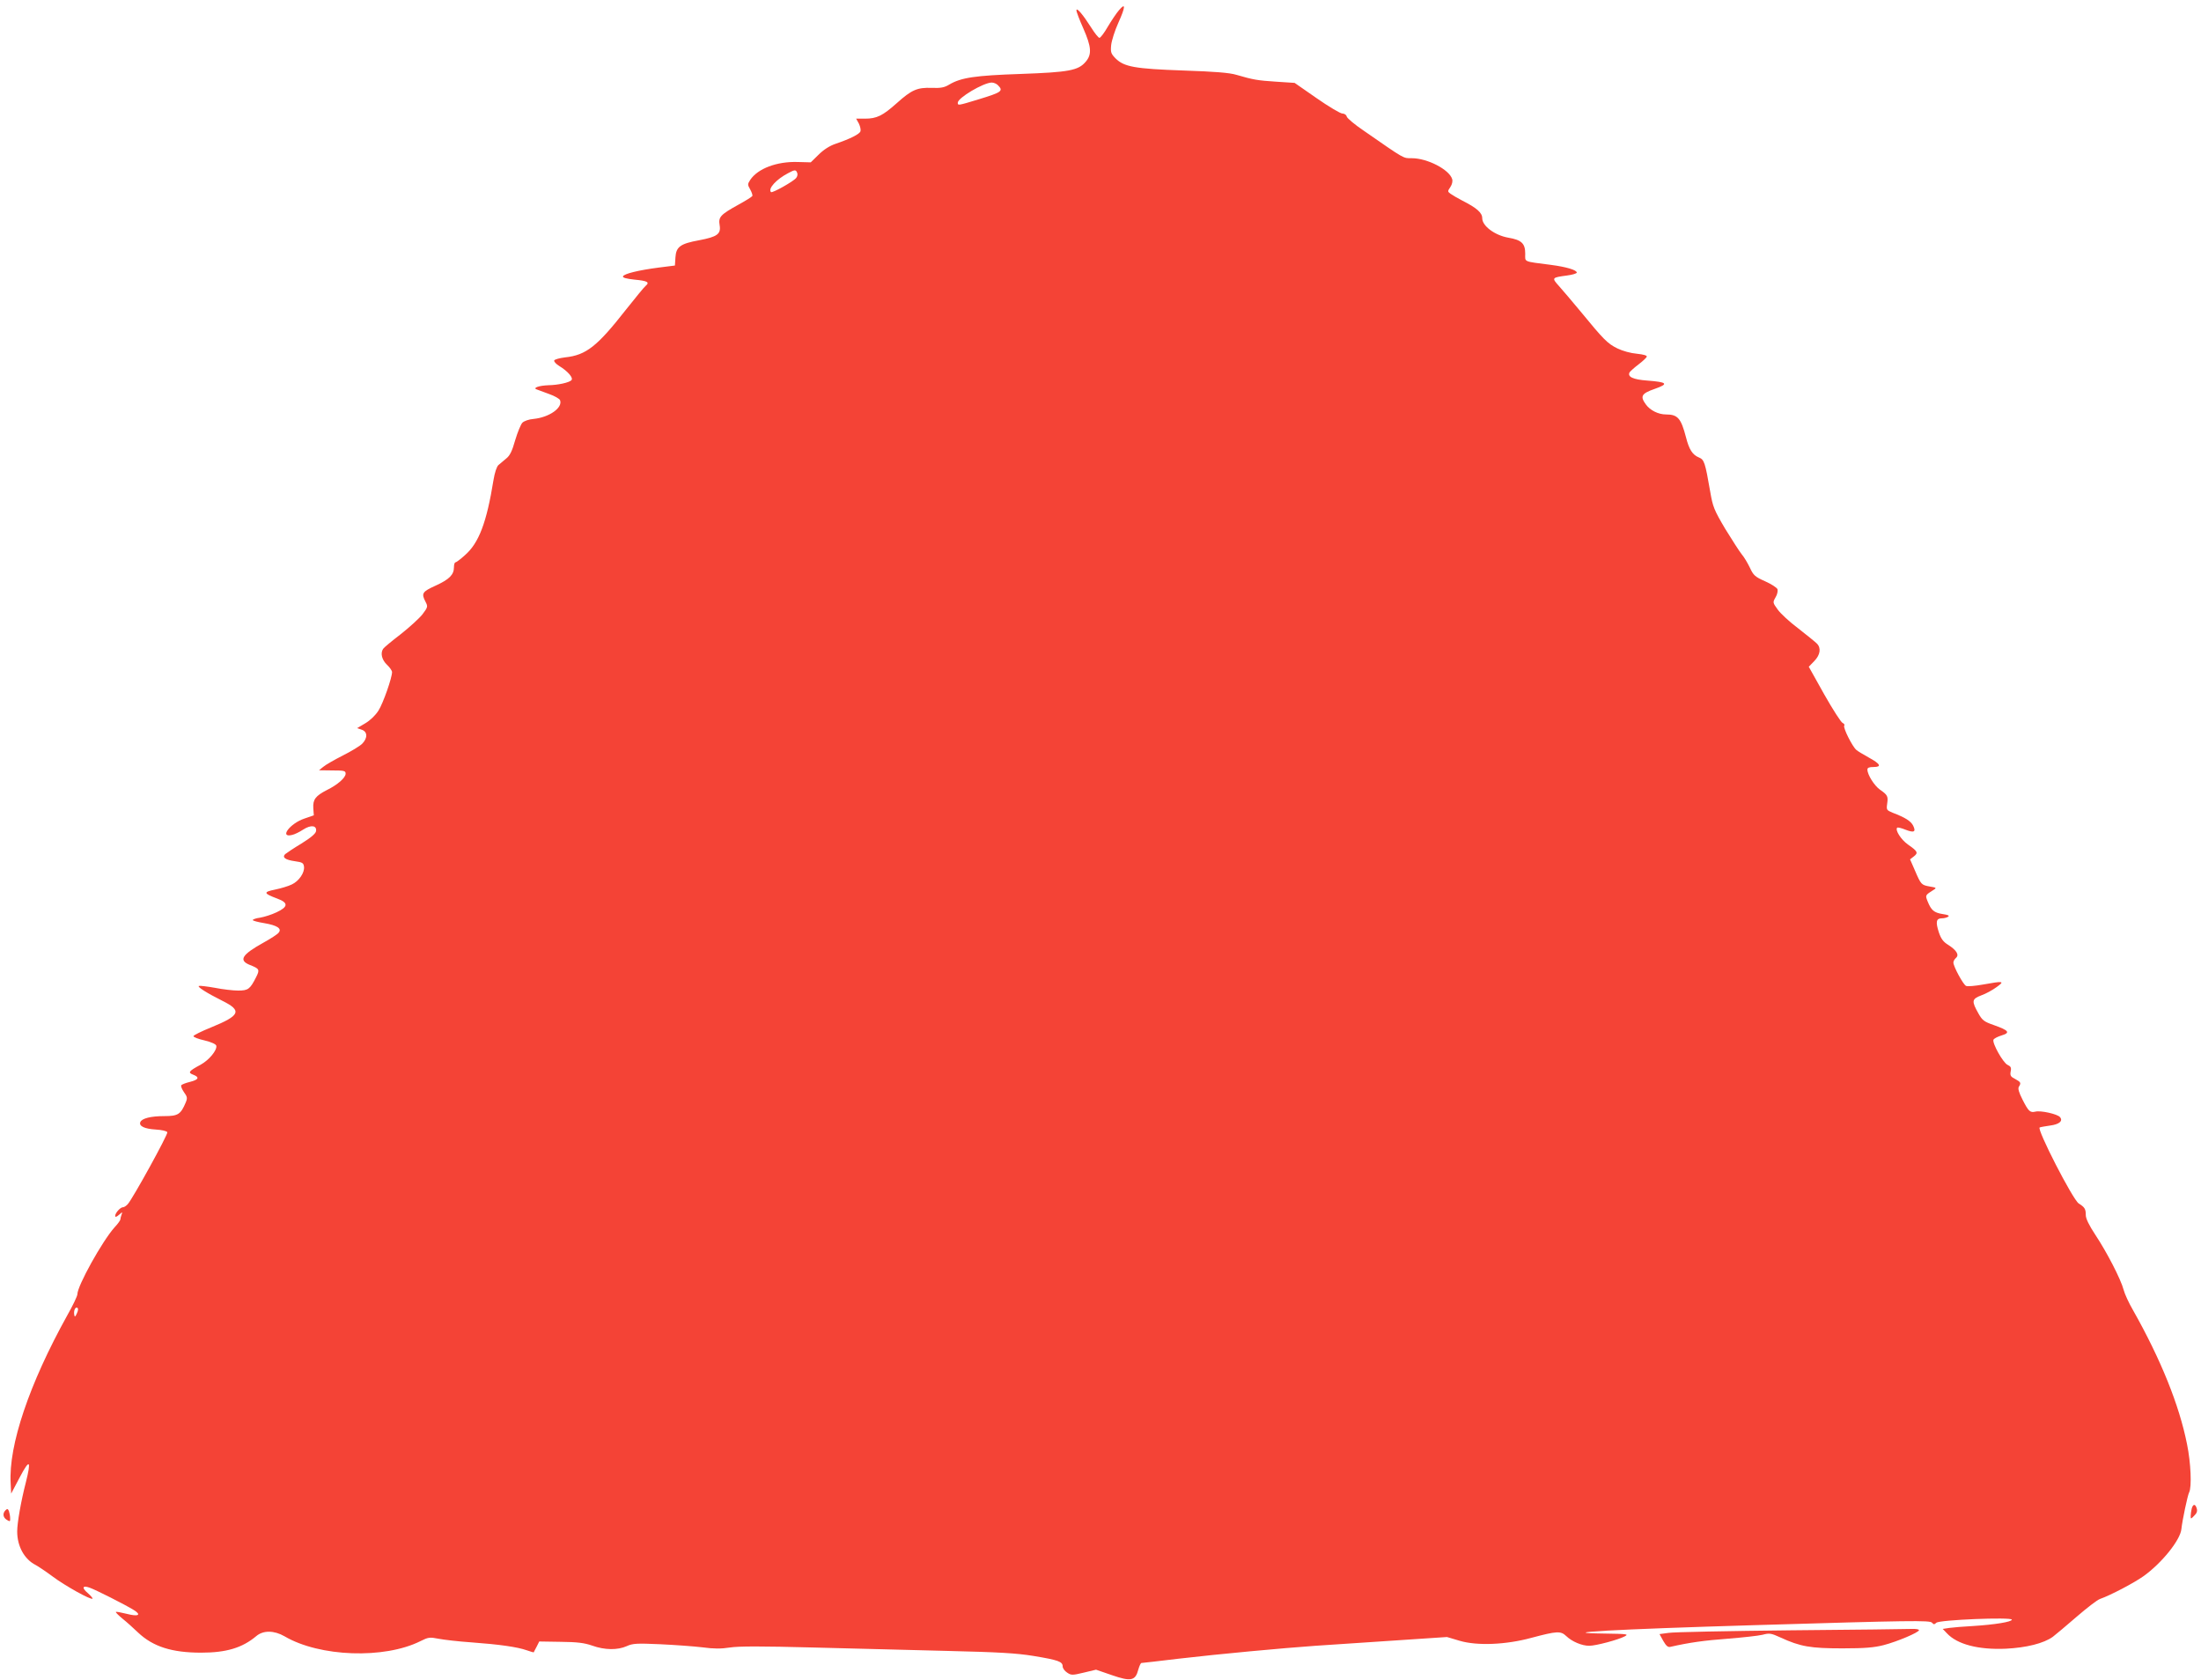 <?xml version="1.0" standalone="no"?>
<!DOCTYPE svg PUBLIC "-//W3C//DTD SVG 20010904//EN"
 "http://www.w3.org/TR/2001/REC-SVG-20010904/DTD/svg10.dtd">
<svg version="1.0" xmlns="http://www.w3.org/2000/svg"
 width="1280pt" height="977pt" viewBox="0 0 1280 977"
 preserveAspectRatio="xMidYMid meet">
<g transform="translate(0,977) scale(0.1,-0.1)"
fill="#f44336" stroke="none">
<path d="M6507 9710 c-15 -17 -44 -61 -65 -96 -20 -35 -42 -64 -48 -64 -6 0
-27 26 -47 58 -49 77 -86 121 -87 102 0 -9 18 -56 40 -105 47 -107 51 -151 14
-194 -43 -51 -98 -61 -379 -71 -264 -9 -346 -21 -415 -62 -28 -17 -49 -21
-101 -19 -85 3 -117 -11 -204 -89 -82 -73 -116 -90 -185 -90 l-51 0 16 -29 c8
-17 12 -36 9 -45 -6 -16 -59 -43 -144 -72 -36 -12 -71 -35 -100 -64 l-45 -44
-75 2 c-122 4 -233 -38 -277 -104 -16 -25 -16 -28 0 -56 9 -16 15 -34 12 -38
-3 -5 -40 -28 -82 -51 -103 -57 -116 -71 -108 -118 9 -52 -14 -68 -119 -88
-110 -20 -134 -38 -138 -100 l-3 -47 -95 -12 c-116 -15 -202 -36 -207 -51 -3
-8 21 -14 67 -19 75 -7 90 -15 65 -36 -9 -7 -60 -70 -115 -139 -167 -213 -231
-264 -353 -277 -33 -4 -62 -12 -64 -18 -2 -7 11 -21 29 -32 51 -31 84 -70 71
-83 -14 -14 -78 -28 -133 -29 -54 -2 -93 -15 -70 -24 8 -3 41 -15 73 -27 32
-11 61 -28 64 -36 17 -44 -63 -100 -154 -109 -27 -2 -55 -12 -65 -22 -9 -9
-28 -55 -42 -102 -18 -64 -31 -90 -53 -107 -15 -12 -35 -29 -44 -37 -10 -8
-22 -44 -29 -87 -40 -248 -85 -367 -167 -438 -25 -23 -50 -41 -54 -41 -5 0 -9
-12 -9 -28 0 -44 -27 -71 -106 -107 -79 -36 -85 -45 -59 -95 14 -27 13 -31
-18 -72 -18 -23 -75 -75 -127 -116 -52 -40 -98 -78 -102 -85 -17 -26 -7 -64
22 -92 17 -16 30 -35 30 -43 0 -33 -52 -182 -79 -224 -18 -28 -48 -57 -77 -74
l-47 -28 26 -9 c35 -11 36 -49 3 -82 -13 -13 -64 -44 -112 -68 -49 -25 -100
-54 -114 -66 l-25 -20 78 -1 c69 0 77 -2 77 -19 0 -23 -46 -64 -109 -95 -66
-34 -82 -55 -79 -105 l3 -42 -55 -19 c-84 -28 -148 -114 -71 -95 14 3 43 17
64 31 45 29 80 25 75 -9 -2 -14 -30 -38 -85 -72 -45 -27 -88 -56 -95 -62 -18
-19 1 -33 58 -41 43 -6 49 -10 52 -32 4 -35 -30 -84 -71 -103 -20 -10 -64 -23
-98 -30 -69 -14 -67 -22 13 -52 66 -24 65 -48 -4 -80 -29 -14 -72 -27 -95 -31
-24 -3 -43 -10 -43 -14 0 -4 30 -12 67 -18 76 -13 104 -32 83 -56 -7 -9 -47
-35 -89 -58 -124 -69 -145 -102 -78 -129 56 -22 59 -27 36 -72 -35 -69 -46
-77 -104 -77 -29 0 -90 7 -135 16 -45 8 -87 13 -93 11 -13 -4 45 -41 137 -87
115 -57 103 -85 -66 -154 -57 -23 -103 -46 -103 -51 0 -6 29 -17 65 -25 41
-10 66 -22 68 -31 5 -26 -42 -83 -91 -110 -69 -37 -76 -46 -44 -58 39 -15 33
-29 -18 -42 -25 -6 -48 -15 -51 -20 -3 -5 4 -23 16 -40 19 -26 21 -34 10 -60
-29 -69 -45 -79 -124 -79 -79 0 -131 -13 -140 -35 -9 -23 24 -39 89 -43 36 -2
66 -9 68 -16 5 -12 -201 -386 -230 -418 -9 -10 -21 -18 -28 -18 -15 0 -45 -33
-45 -50 0 -9 7 -7 22 6 20 18 21 18 15 1 -4 -10 -7 -23 -7 -28 0 -5 -15 -26
-34 -46 -72 -81 -216 -340 -216 -389 0 -10 -26 -65 -59 -123 -221 -398 -342
-756 -329 -976 l3 -60 50 95 c58 110 68 100 35 -31 -28 -109 -50 -234 -50
-284 0 -87 42 -162 107 -195 15 -8 60 -38 99 -67 72 -54 223 -138 232 -129 2
3 -10 17 -27 32 -37 31 -32 47 10 32 35 -12 207 -99 257 -130 47 -29 27 -40
-42 -22 -32 8 -60 13 -62 11 -3 -2 15 -20 38 -39 24 -19 65 -56 91 -81 87 -82
196 -117 367 -117 146 0 239 28 320 96 41 35 104 34 165 -1 204 -120 580 -133
790 -28 46 23 54 24 105 14 31 -6 116 -16 190 -21 165 -12 269 -27 323 -46 22
-8 41 -13 41 -12 1 2 8 17 17 33 l15 30 125 -2 c96 -1 137 -6 183 -22 72 -26
148 -27 201 -3 35 16 59 17 195 11 85 -4 195 -12 245 -18 66 -9 108 -9 160 -1
51 8 185 8 485 0 228 -6 582 -15 785 -20 294 -7 396 -13 495 -29 145 -24 170
-33 170 -61 0 -11 12 -27 26 -36 24 -16 30 -16 97 0 l71 17 93 -32 c110 -38
136 -33 153 33 6 21 14 38 18 38 4 0 102 11 217 25 241 28 598 61 795 75 74 5
277 18 450 30 l315 21 74 -22 c102 -30 269 -23 416 17 150 40 171 41 203 11
34 -33 92 -57 134 -57 39 0 170 35 207 55 24 13 13 14 -114 16 -320 4 57 25
870 49 907 27 1019 29 1031 14 9 -11 13 -11 25 0 17 17 439 34 439 18 0 -13
-99 -29 -225 -37 -55 -3 -117 -8 -138 -11 l-39 -6 24 -25 c60 -65 184 -97 343
-90 120 6 220 31 273 69 17 13 79 65 139 117 59 51 120 98 135 103 62 22 196
92 254 133 106 76 214 210 220 274 5 49 36 196 45 213 16 30 10 172 -12 279
-45 228 -153 495 -314 780 -24 41 -49 95 -55 119 -16 61 -97 218 -164 319 -37
56 -56 95 -56 115 0 36 -6 46 -41 68 -34 21 -247 436 -227 442 7 3 34 7 60 11
54 7 77 27 58 49 -14 18 -113 40 -143 32 -31 -7 -40 1 -75 70 -21 41 -28 65
-21 75 14 22 11 27 -22 45 -26 13 -30 20 -26 43 5 23 1 30 -18 39 -26 12 -90
126 -82 146 3 7 24 18 47 25 53 16 43 29 -44 60 -58 20 -68 28 -91 69 -40 71
-38 83 17 104 26 9 66 31 89 48 49 35 42 37 -79 15 -45 -8 -89 -12 -98 -8 -16
6 -74 113 -74 136 0 8 7 20 15 27 20 17 4 44 -44 75 -30 18 -43 36 -56 75 -19
59 -15 80 17 80 13 0 29 4 37 9 10 7 1 11 -32 16 -50 8 -66 22 -87 74 -14 36
-15 35 37 68 16 10 13 12 -24 18 -49 9 -51 10 -87 94 l-28 64 22 17 c27 21 22
30 -34 69 -40 28 -76 84 -63 98 4 3 25 -2 47 -11 51 -20 64 -14 46 23 -14 27
-46 47 -119 75 -36 15 -37 17 -32 53 6 43 3 50 -43 82 -32 23 -72 86 -72 116
0 11 10 15 36 15 49 0 40 18 -28 55 -30 17 -63 36 -72 44 -24 20 -78 129 -71
141 4 6 -1 13 -9 16 -9 3 -57 78 -107 166 l-90 161 32 33 c35 36 41 76 15 102
-9 9 -57 48 -107 87 -51 38 -105 88 -121 111 -29 40 -29 41 -12 71 10 16 14
37 11 47 -4 9 -36 30 -72 46 -59 26 -68 35 -88 78 -13 27 -34 63 -48 79 -13
16 -56 83 -96 148 -65 110 -72 128 -87 215 -30 173 -35 187 -66 200 -37 15
-57 46 -75 117 -29 111 -48 133 -116 133 -45 0 -93 24 -118 59 -34 47 -25 63
53 90 82 29 73 39 -44 48 -83 6 -117 22 -103 48 5 7 28 28 52 46 25 19 46 39
48 45 2 7 -19 13 -57 17 -36 3 -83 16 -114 31 -57 28 -79 50 -216 217 -47 56
-102 122 -124 146 -43 48 -42 49 47 61 32 4 57 12 57 17 -1 15 -60 33 -152 45
-163 21 -148 15 -148 65 0 59 -21 80 -99 93 -78 14 -151 68 -151 113 0 32 -32
60 -115 102 -27 14 -58 32 -69 40 -18 13 -18 15 -1 40 10 15 14 34 10 46 -17
55 -144 121 -234 121 -52 0 -38 -8 -280 160 -52 35 -96 72 -99 82 -2 10 -14
18 -26 18 -11 0 -79 40 -149 89 l-128 89 -107 7 c-108 7 -133 11 -232 40 -39
12 -127 19 -308 25 -283 10 -345 21 -395 71 -26 27 -29 35 -25 77 3 26 21 84
42 130 42 93 43 120 3 72z m-703 -436 c33 -33 21 -41 -114 -82 -121 -37 -120
-36 -120 -19 0 28 149 116 197 117 12 0 29 -7 37 -16z m-1168 -509 c4 -8 1
-22 -6 -30 -17 -21 -139 -89 -146 -82 -20 19 31 75 101 111 37 20 44 20 51 1z
m-4189 -6632 c-9 -21 -13 -23 -15 -9 -5 24 6 49 18 41 6 -3 5 -16 -3 -32z"/>
<path d="M12746 998 c-3 -13 -6 -32 -6 -43 0 -19 1 -19 21 2 15 14 19 27 14
42 -8 27 -21 27 -29 -1z"/>
<path d="M32 988 c-18 -18 -15 -42 8 -56 18 -11 20 -10 19 10 0 13 -4 31 -7
41 -6 14 -10 15 -20 5z"/>
<path d="M10415 290 c-363 -4 -683 -10 -712 -15 l-52 -7 22 -40 c17 -29 27
-38 42 -34 110 25 196 37 331 47 87 7 179 17 204 23 41 11 50 9 105 -16 115
-53 175 -63 360 -63 133 0 185 5 240 19 80 21 205 74 205 87 0 5 -19 8 -42 7
-24 -1 -340 -5 -703 -8z"/>
</g>
</svg>
